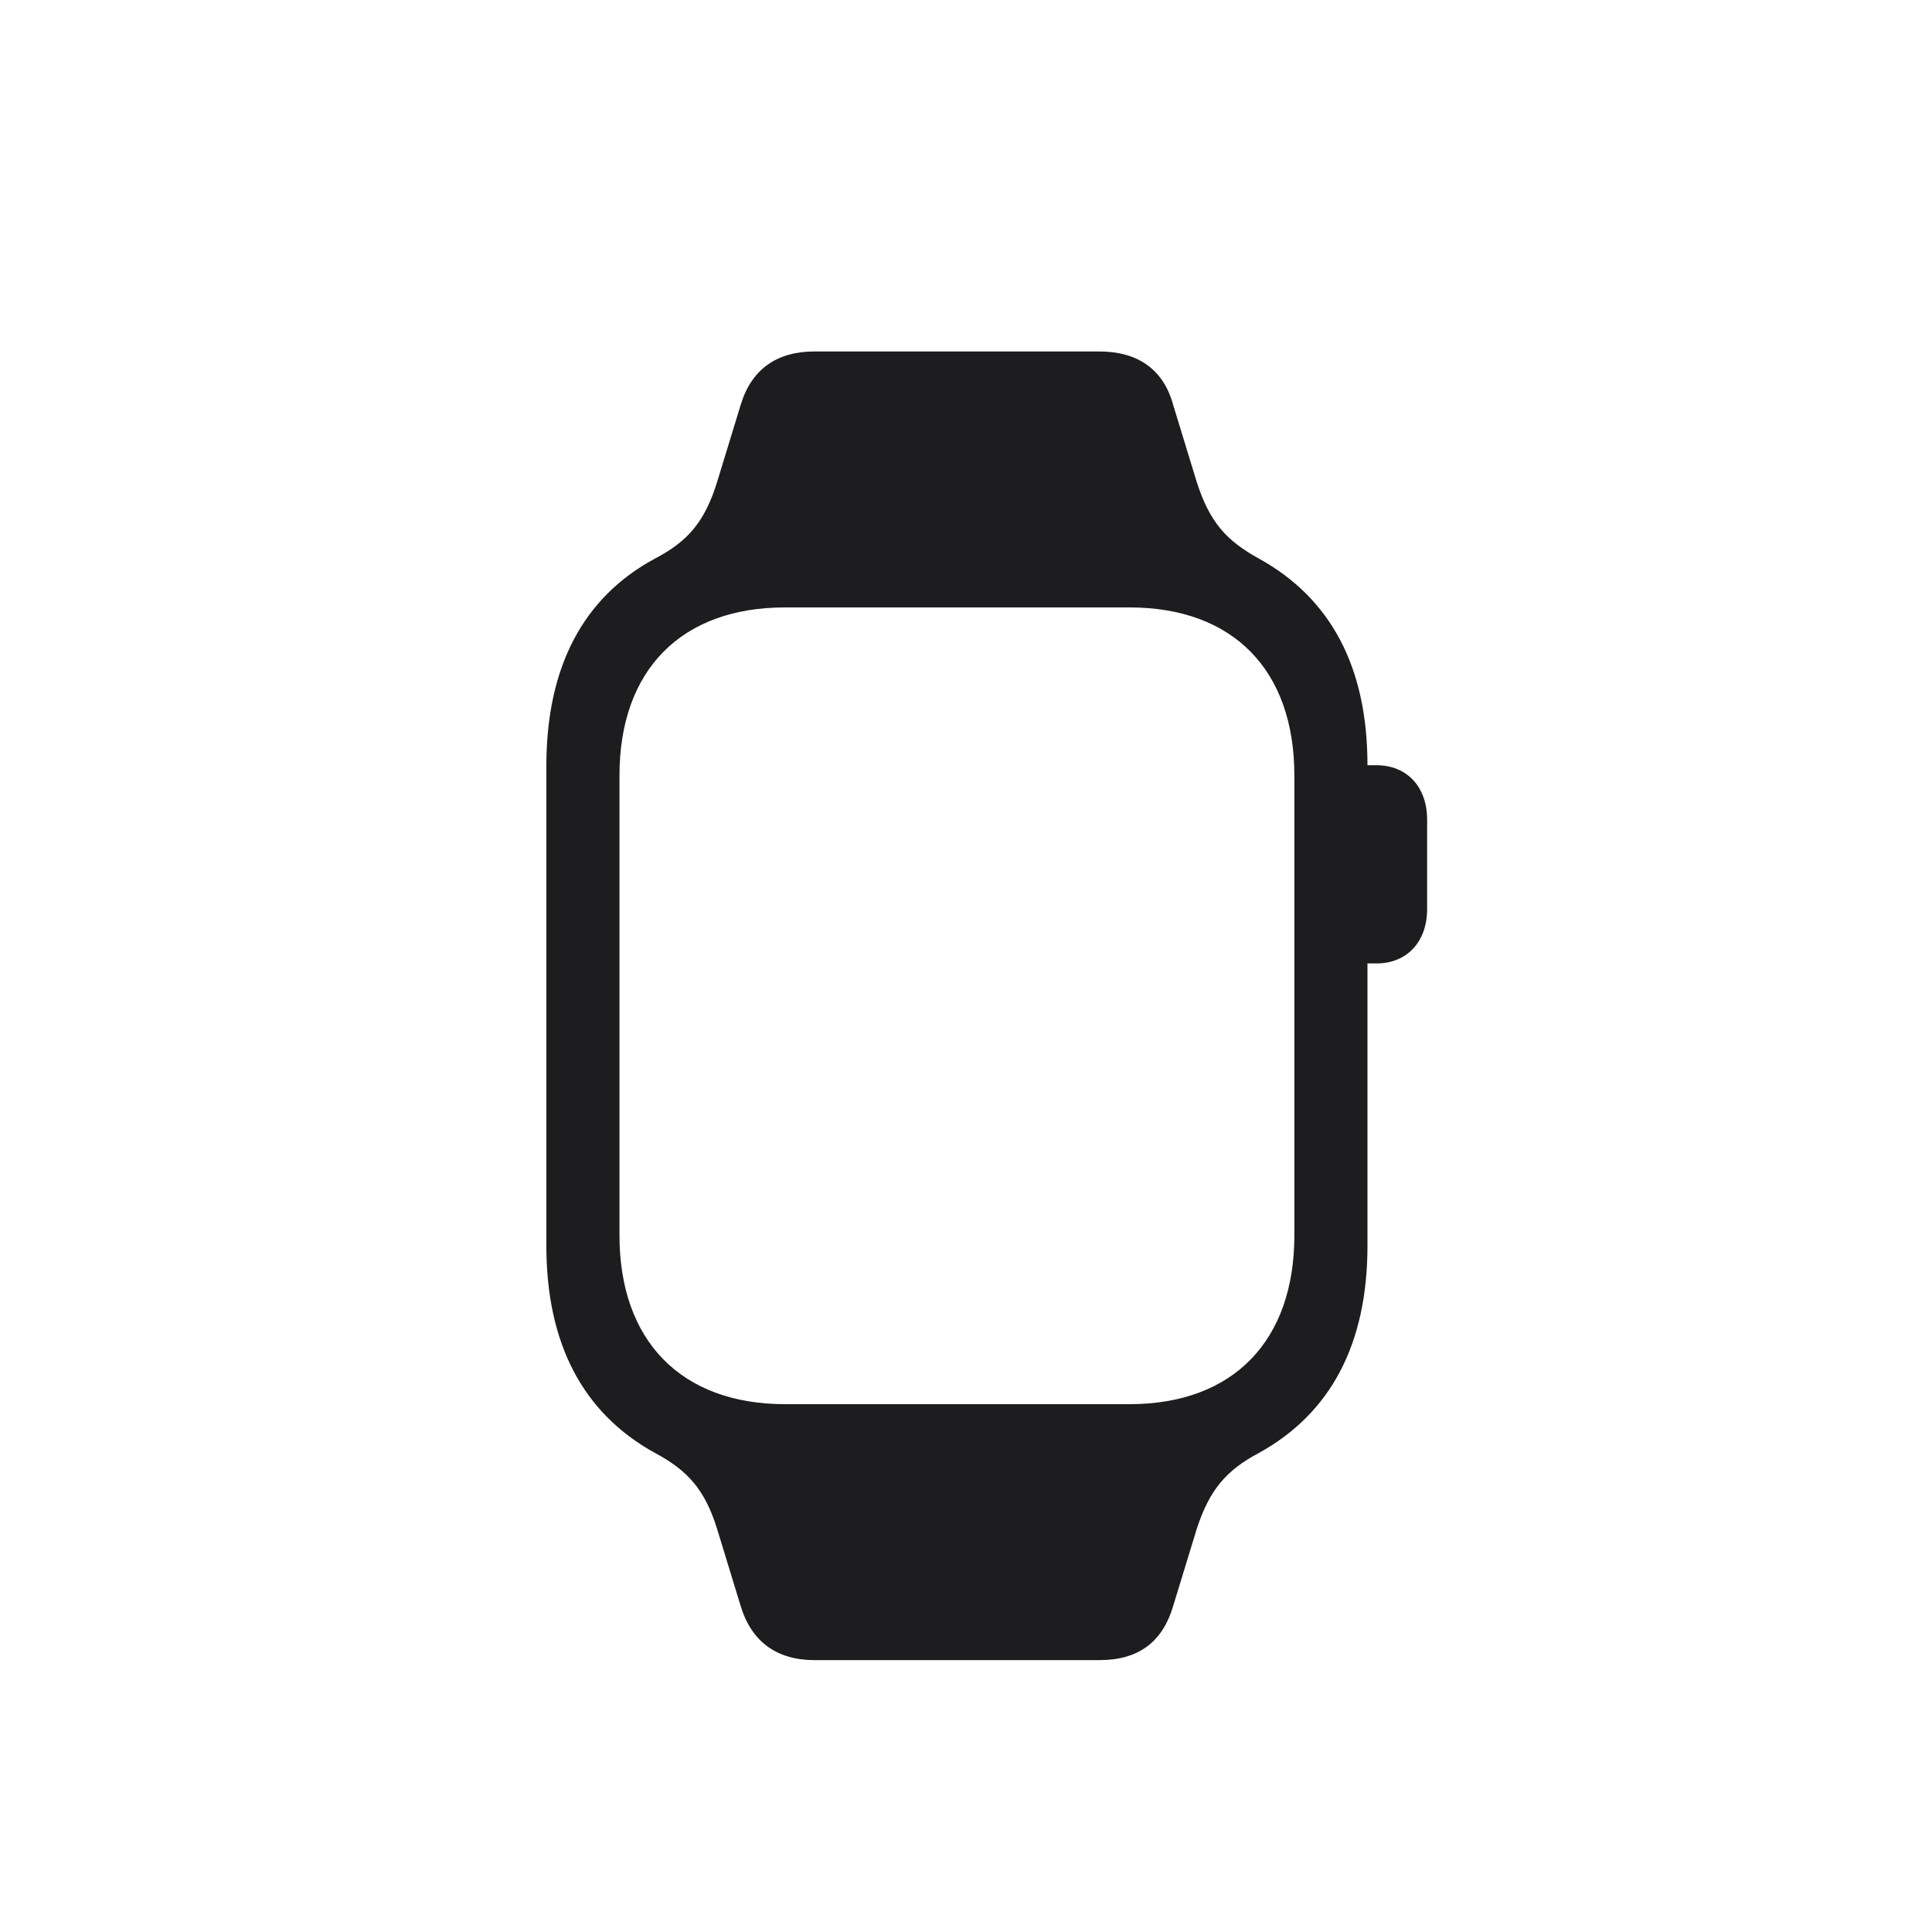 <?xml version="1.0" encoding="UTF-8"?>
<svg width="25px" height="25px" viewBox="0 0 25 25" version="1.1" xmlns="http://www.w3.org/2000/svg" xmlns:xlink="http://www.w3.org/1999/xlink">
    <title>bullet_applewatch</title>
    <g id="bullet_applewatch" stroke="none" stroke-width="1" fill="none" fill-rule="evenodd">
        <g id="􀟤" transform="translate(7.07, 4.548)" fill="#1D1D1F" fill-rule="nonzero">
            <path d="M0,11.571 C0,12.841 0.473,13.738 1.403,14.252 C1.826,14.477 2.05,14.726 2.208,15.232 L2.515,16.236 C2.656,16.701 2.988,16.934 3.47,16.934 L7.155,16.934 C7.653,16.934 7.969,16.709 8.11,16.236 L8.417,15.232 C8.583,14.726 8.799,14.477 9.222,14.252 C10.152,13.738 10.625,12.841 10.625,11.571 L10.625,7.919 L10.741,7.919 C11.131,7.919 11.397,7.645 11.397,7.213 L11.397,6.06 C11.397,5.628 11.131,5.354 10.741,5.354 L10.625,5.354 C10.625,4.084 10.152,3.196 9.222,2.681 C8.799,2.449 8.583,2.208 8.417,1.693 L8.11,0.689 C7.985,0.232 7.653,0 7.155,0 L3.47,0 C2.988,0 2.656,0.224 2.515,0.689 L2.208,1.693 C2.05,2.2 1.834,2.457 1.403,2.681 C0.481,3.179 0,4.076 0,5.362 L0,11.571 Z M0.946,11.438 L0.946,5.487 C0.946,4.125 1.743,3.312 3.088,3.312 L7.545,3.312 C8.89,3.312 9.679,4.125 9.679,5.487 L9.679,11.438 C9.679,12.8 8.89,13.622 7.545,13.622 L3.088,13.622 C1.743,13.622 0.946,12.8 0.946,11.438 Z" id="Shape"></path>
        </g>
    </g>
</svg>